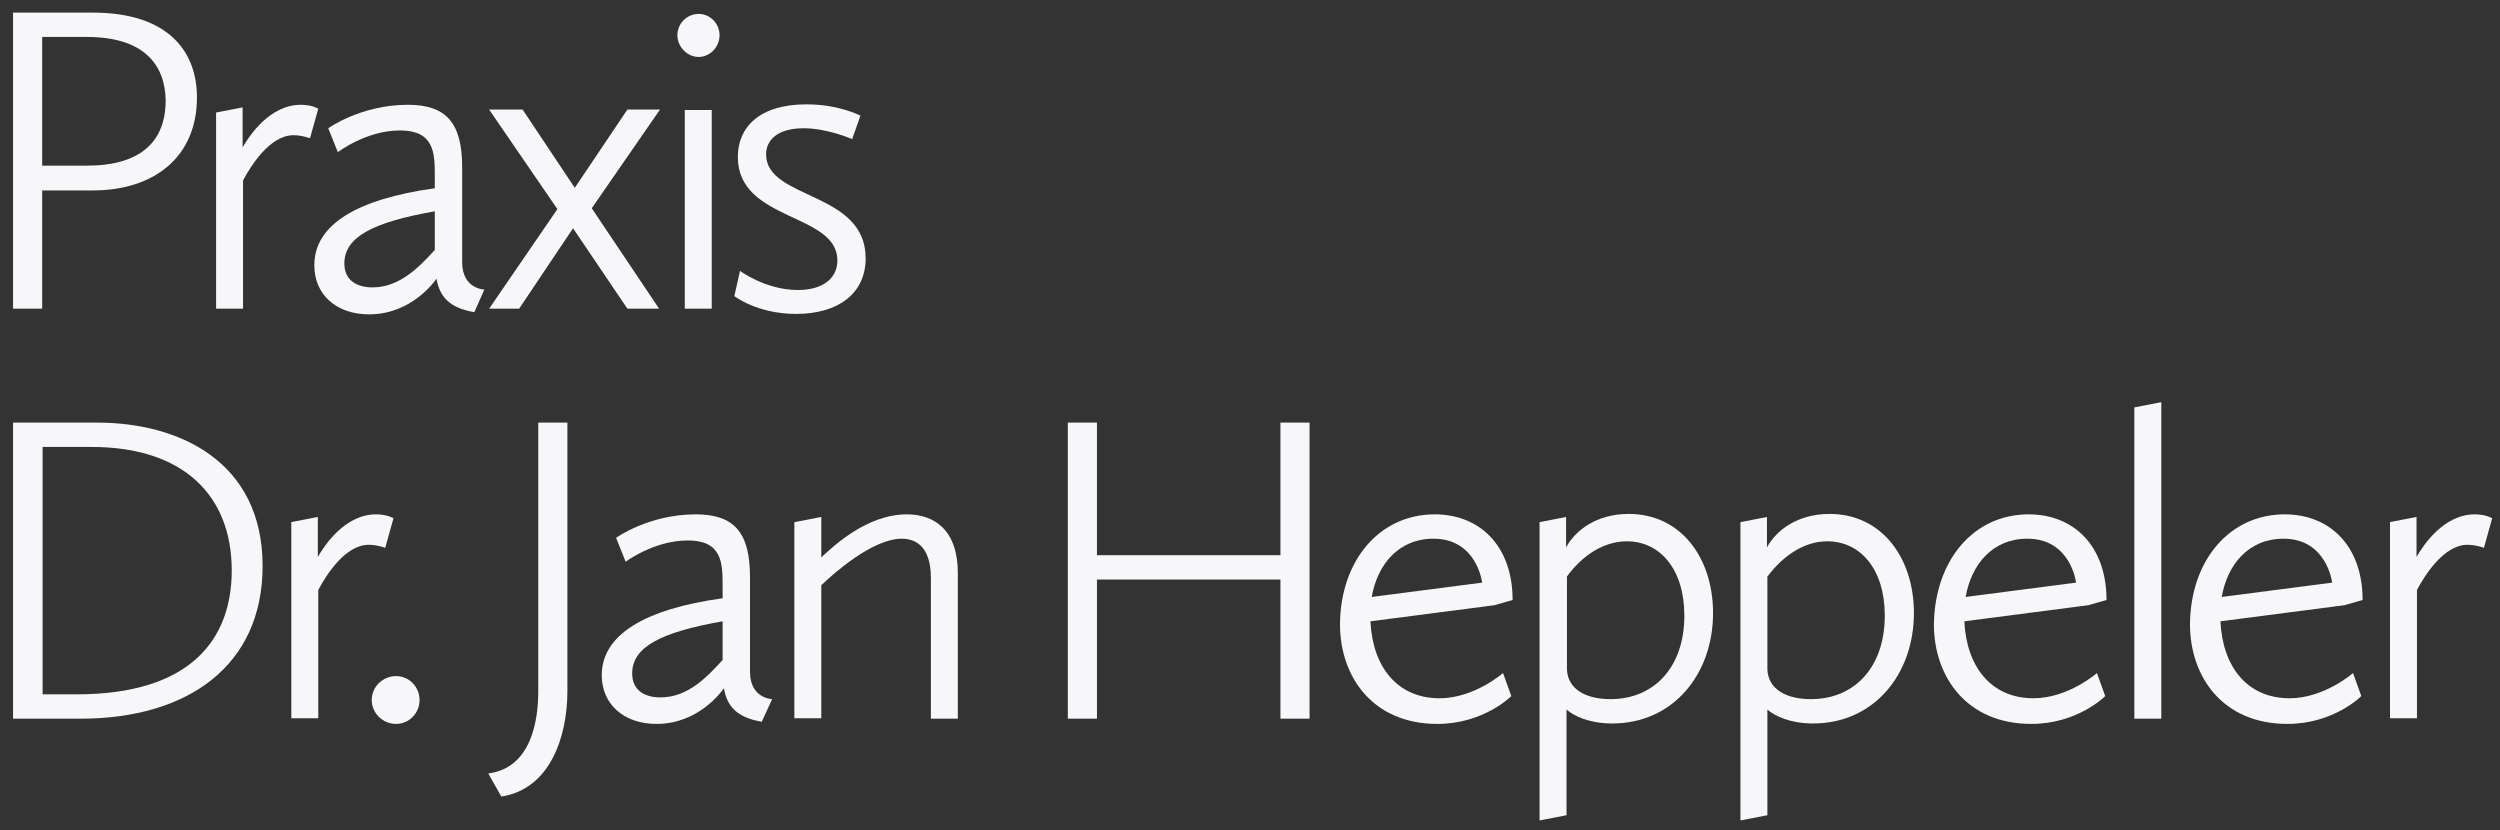 <?xml version="1.0" encoding="utf-8"?>
<!-- Generator: Adobe Illustrator 22.0.1, SVG Export Plug-In . SVG Version: 6.00 Build 0)  -->
<svg version="1.1" id="Ebene_1" xmlns="http://www.w3.org/2000/svg" xmlns:xlink="http://www.w3.org/1999/xlink" x="0px" y="0px"
	 viewBox="0 0 575 191" style="enable-background:new 0 0 575 191;" xml:space="preserve">
<rect x="0" y="0" width="575" height="191" fill="#333333" stroke="none"/>
<style type="text/css">
	.st0{fill:#F7F6F9;}
</style>
<g>
	<g>
		<path class="st0" d="M3,97.2h19.4c18.6,0,38,8.8,38,33c0,22.9-17.2,35.1-41.9,35.1H3V97.2z M17.6,159.7
			c26.3,0,35.7-12.7,35.7-28.5c0-17.4-11.3-28.4-32.2-28.4H9.8v56.9H17.6z"/>
		<path class="st0" d="M66.9,120.1l6.2-1.2v9.2c1.6-2.8,6.3-9.8,13.4-9.8c2.6,0,4,0.9,4,0.9l-1.9,6.8c0,0-1.8-0.7-3.8-0.7
			c-5.4,0-9.8,7-11.6,10.4v29.5h-6.2V120.1z"/>
		<path class="st0" d="M91.1,155.5c3,0,5.4,2.5,5.4,5.5c0,3.1-2.5,5.5-5.4,5.5c-3.1,0-5.6-2.5-5.6-5.5
			C85.5,157.9,88.1,155.5,91.1,155.5z"/>
		<path class="st0" d="M123.8,159V97.2h6.7V159c0,10.3-3.9,22.5-15.2,24.2l-3-5.3C122.4,176.6,123.8,165.3,123.8,159z"/>
		<path class="st0" d="M166.2,137.6v-3.1c0-5.1-0.2-10.2-8-10.2s-14.3,4.9-14.3,4.9l-2.2-5.5c0,0,7.5-5.4,18.3-5.4
			c8.8,0,12.5,4.1,12.5,14.4v21.8c0,6.2,5.1,6.3,5.1,6.3l-2.4,5.2c-5.9-1-8-3.7-8.7-7.7c-0.5,0.7-5.8,8.2-15.5,8.2
			c-7.7,0-12.6-4.7-12.6-11.2C138.4,146.1,148.1,140.1,166.2,137.6z M166.2,151.8v-8.9c-14.2,2.5-20.8,5.9-20.8,12
			c0,3.9,2.9,5.5,6.5,5.5C158.3,160.4,162.7,155.6,166.2,151.8z"/>
		<path class="st0" d="M182.7,120.1l6.2-1.2v9.3c2.7-2.5,10.4-9.9,19.7-9.9c6.3,0,11.7,3.6,11.7,13.5v33.5h-6.2v-32.4
			c0-7-3.3-9-6.7-9c-6.7,0-15.7,8-18.5,10.7v30.6h-6.2V120.1z"/>
		<path class="st0" d="M245.6,97.2h6.7v30.5h42.2V97.2h6.7v68.1h-6.7v-32h-42.2v32h-6.7V97.2z"/>
		<path class="st0" d="M330,118.3c10.3,0,17.9,7.2,17.9,19.7l-4.2,1.2l-28.5,3.7c0.5,10.5,6.2,17.7,15.9,17.7c8,0,14.6-5.8,14.6-5.8
			l1.9,5.3c0,0-6.3,6.4-17,6.4c-15,0-22.4-11-22.4-22.9C308.3,129,317.2,118.3,330,118.3z M315.5,137.3l25.4-3.3
			c0,0-1.2-10.1-11.2-10.1C321.7,123.9,316.8,129.8,315.5,137.3z"/>
		<path class="st0" d="M354.1,120.1l6.1-1.2v7c2.1-3.9,7-7.7,14.4-7.7c12,0,19.4,10.1,19.4,22.8c0,14.1-9.2,25.4-23.2,25.4
			c-5.2,0-8.8-1.7-10.5-3.2v24.3l-6.2,1.2V120.1z M360.4,132.6V154c0.2,4.5,4.3,6.8,10,6.8c10.1,0,17-7.4,17-19.2
			c0-10.8-5.7-17.1-13.2-17.1C366.4,124.5,361.4,131.2,360.4,132.6z"/>
		<path class="st0" d="M400.3,120.1l6.1-1.2v7c2.1-3.9,7-7.7,14.4-7.7c12,0,19.4,10.1,19.4,22.8c0,14.1-9.2,25.4-23.2,25.4
			c-5.2,0-8.8-1.7-10.5-3.2v24.3l-6.2,1.2V120.1z M406.5,132.6V154c0.2,4.5,4.3,6.8,10,6.8c10.1,0,17-7.4,17-19.2
			c0-10.8-5.7-17.1-13.2-17.1C412.6,124.5,407.6,131.2,406.5,132.6z"/>
		<path class="st0" d="M466.6,118.3c10.3,0,17.9,7.2,17.9,19.7l-4.2,1.2l-28.5,3.7c0.5,10.5,6.2,17.7,15.9,17.7
			c8,0,14.6-5.8,14.6-5.8l1.9,5.3c0,0-6.3,6.4-17,6.4c-15,0-22.4-11-22.4-22.9C445,129,453.8,118.3,466.6,118.3z M452.1,137.3
			l25.4-3.3c0,0-1.2-10.1-11.2-10.1C458.3,123.9,453.4,129.8,452.1,137.3z"/>
		<path class="st0" d="M490.9,93.7l6.2-1.2v72.8h-6.2V93.7z"/>
		<path class="st0" d="M525.5,118.3c10.3,0,17.9,7.2,17.9,19.7l-4.2,1.2l-28.5,3.7c0.5,10.5,6.2,17.7,15.9,17.7
			c8,0,14.6-5.8,14.6-5.8l1.9,5.3c0,0-6.3,6.4-17,6.4c-15,0-22.4-11-22.4-22.9C503.8,129,512.7,118.3,525.5,118.3z M511,137.3
			l25.4-3.3c0,0-1.2-10.1-11.2-10.1C517.2,123.9,512.3,129.8,511,137.3z"/>
		<path class="st0" d="M549.6,120.1l6.2-1.2v9.2c1.6-2.8,6.3-9.8,13.4-9.8c2.6,0,4,0.9,4,0.9l-1.9,6.8c0,0-1.8-0.7-3.8-0.7
			c-5.4,0-9.8,7-11.6,10.4v29.5h-6.2V120.1z"/>
	</g>
</g>
<g>
	<g>
		<path class="st0" d="M3,2.9h18.3c17.6,0,24,9.1,24,19.5c0,13.6-9.7,21.4-24,21.4H9.7V71H3V2.9z M20,38.1c12.4,0,18.1-5.6,18.1-15
			C38,15,33.2,8.5,20,8.5H9.7v29.6H20z"/>
		<path class="st0" d="M49.6,25.9l6.2-1.2v9.2c1.6-2.8,6.3-9.8,13.4-9.8c2.6,0,4,0.9,4,0.9l-1.9,6.8c0,0-1.8-0.7-3.8-0.7
			c-5.4,0-9.8,7-11.6,10.4V71h-6.2V25.9z"/>
		<path class="st0" d="M100,43.3v-3.1c0-5.1-0.2-10.2-8-10.2S77.7,35,77.7,35l-2.2-5.5c0,0,7.5-5.4,18.3-5.4
			c8.8,0,12.5,4.1,12.5,14.4v21.8c0,6.2,5.1,6.3,5.1,6.3l-2.3,5.2c-5.9-1-8-3.7-8.7-7.7c-0.5,0.7-5.8,8.2-15.5,8.2
			c-7.7,0-12.6-4.7-12.6-11.2C72.2,51.8,81.9,45.8,100,43.3z M100,57.5v-8.9c-14.2,2.5-20.8,5.9-20.8,12c0,3.9,2.9,5.5,6.5,5.5
			C92,66.1,96.5,61.3,100,57.5z"/>
		<path class="st0" d="M128.2,48.1l-15.7-22.9h7.7l12,18l12.1-18h7.5l-15.7,22.7L151.6,71h-7.3l-12.5-18.5L119.4,71h-6.9L128.2,48.1
			z"/>
		<path class="st0" d="M155.8,8.1c0-2.7,2.2-4.9,4.9-4.9c2.6,0,4.8,2.2,4.8,4.9s-2.2,5-4.8,5C158.1,13.1,155.8,10.8,155.8,8.1z
			 M157.5,25.3h6.2V71h-6.2V25.3z"/>
		<path class="st0" d="M170.2,62.3c0,0,5.9,4.4,13.3,4.4c5.9,0,9.1-2.8,9.1-6.8c0-11-22.9-8.9-22.9-23.8c0-6.7,4.8-12.1,15.8-12.1
			c7.5,0,12.4,2.6,12.4,2.6l-1.9,5.4c0,0-5.6-2.5-11.2-2.5c-5.8,0-8.6,2.6-8.6,6c0,10.5,22.9,8.4,22.9,23.9c0,8.1-6.3,12.8-16,12.8
			c-9,0-14.2-4.1-14.2-4.1L170.2,62.3z"/>
	</g>
</g>
</svg>
